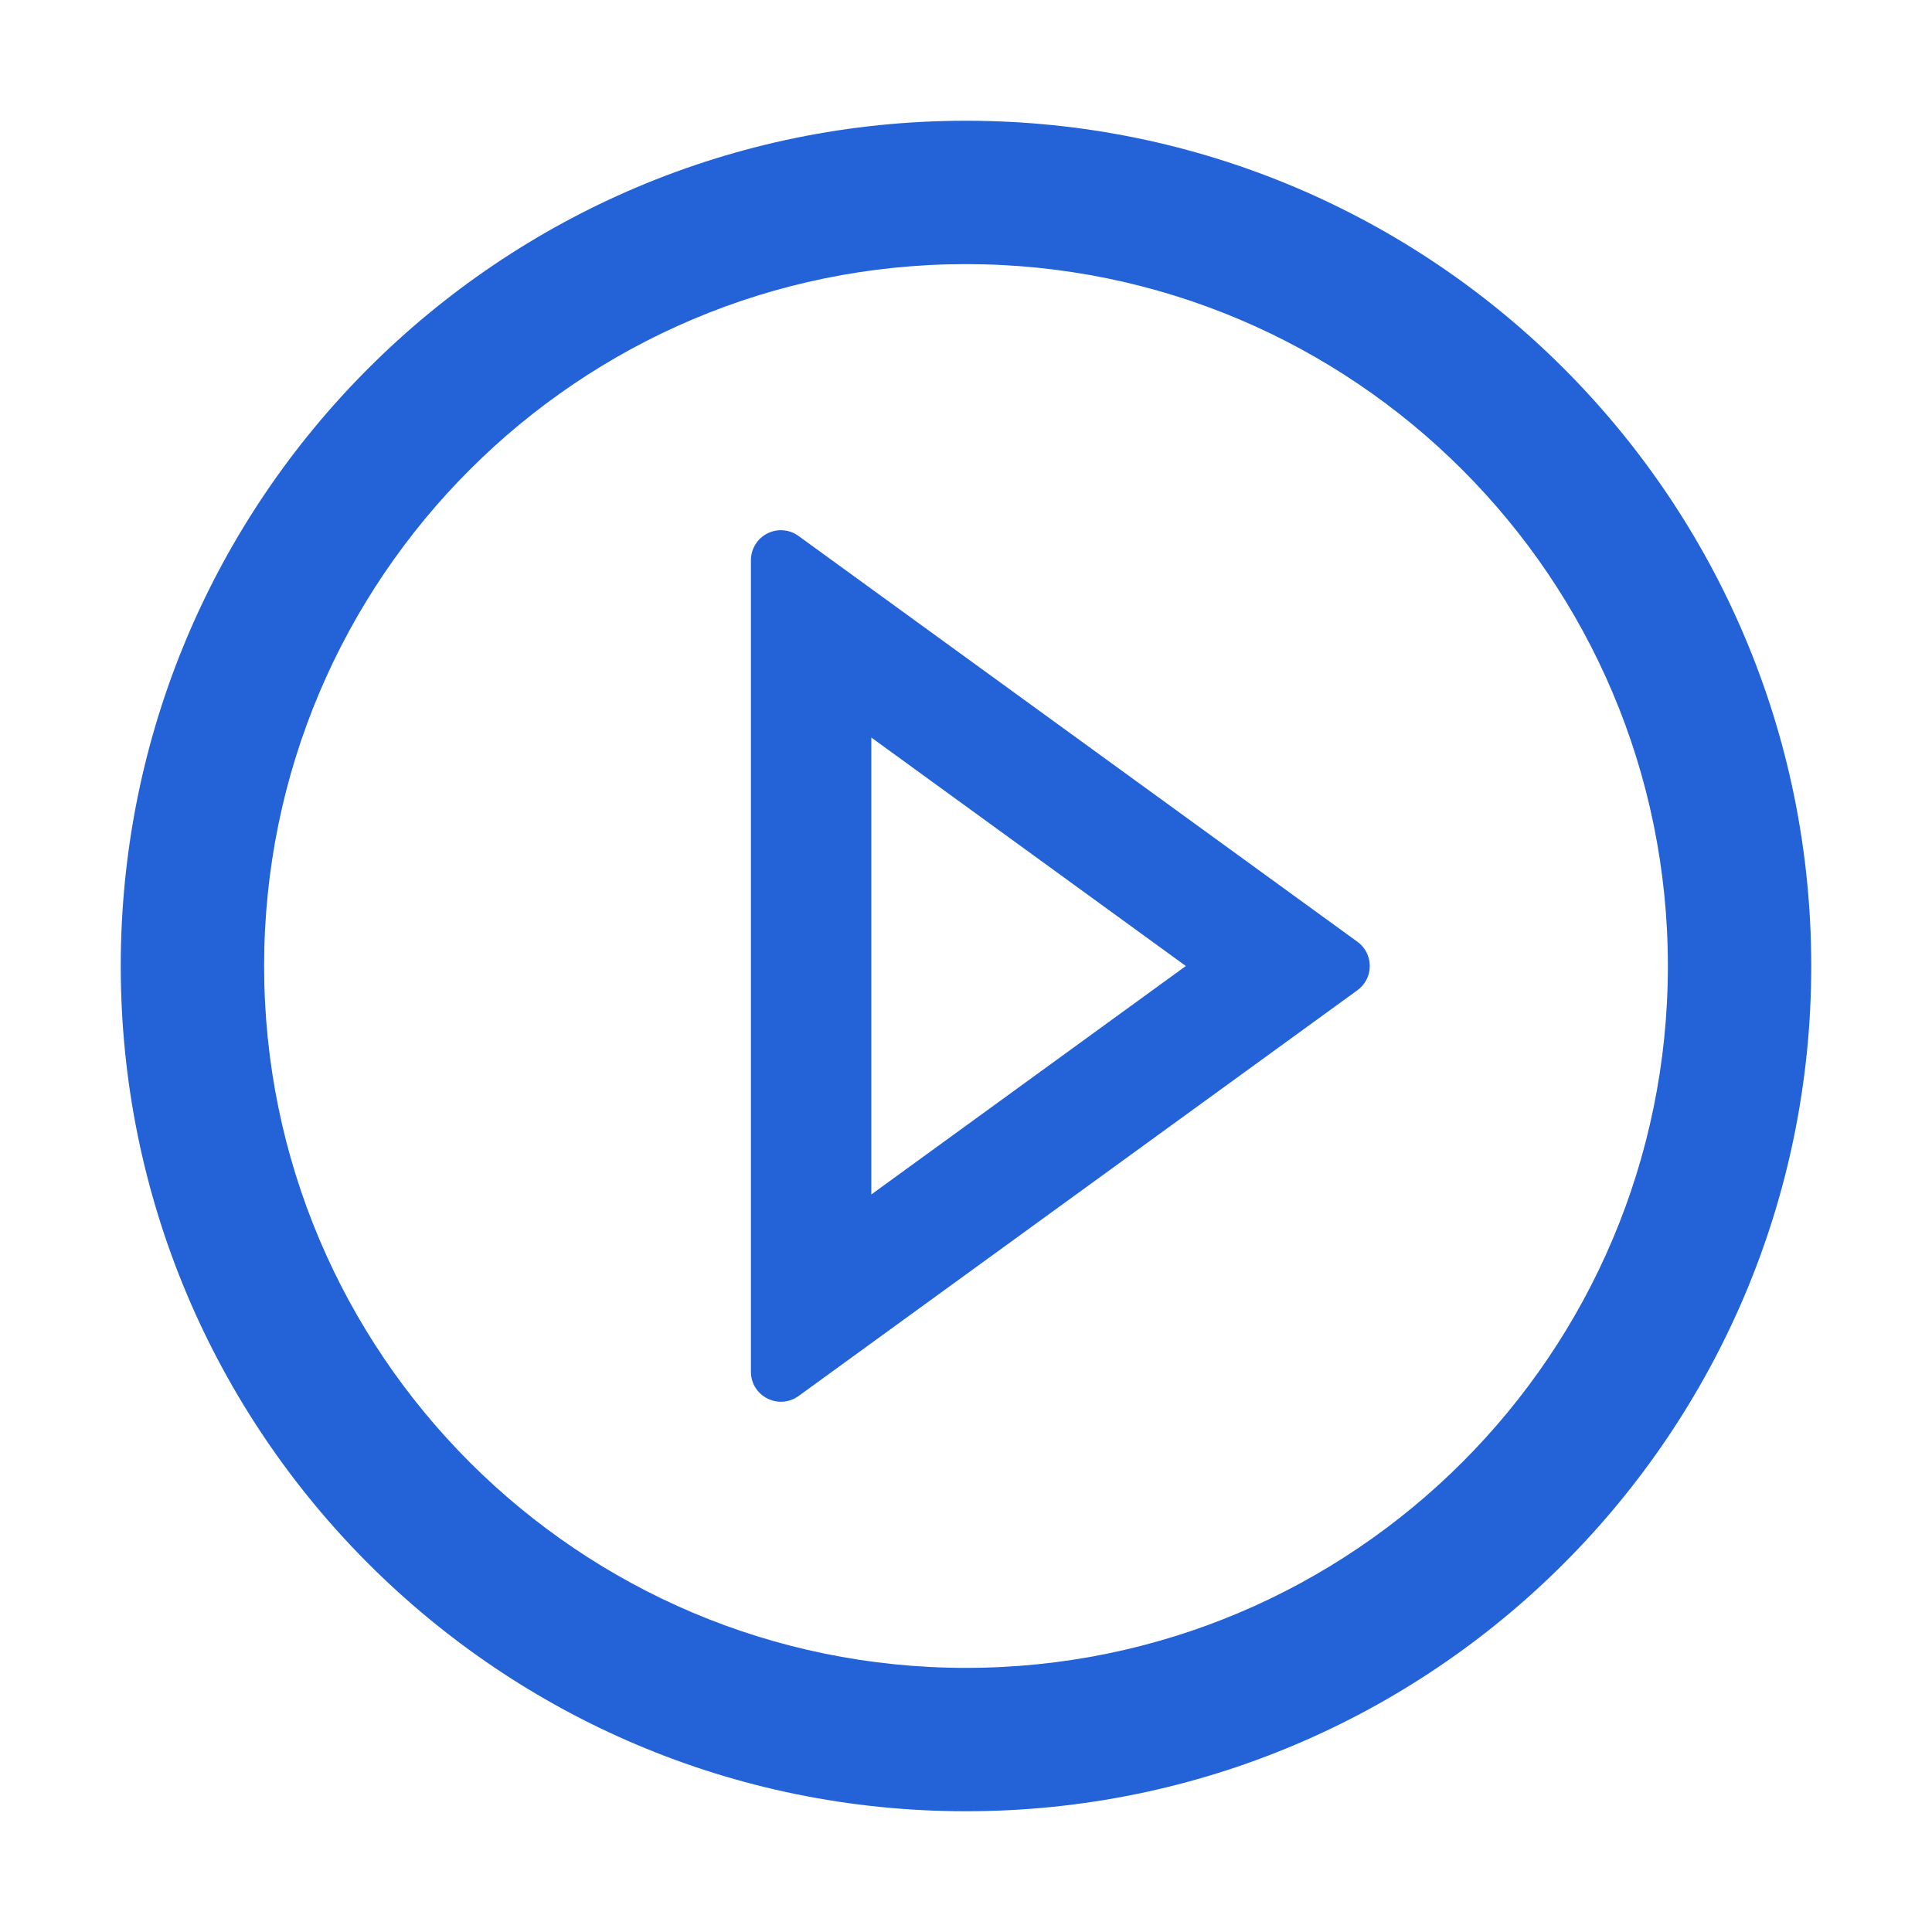 <svg xmlns="http://www.w3.org/2000/svg" width="24" height="24" viewBox="0 0 24 24" fill="none"><path d="M12 1.5C6.202 1.5 1.5 6.202 1.5 12c0 5.798 4.702 10.5 10.5 10.5 5.798.0 10.5-4.702 10.5-10.5C22.5 6.202 17.798 1.5 12 1.5zm0 19.219c-4.814.0-8.719-3.905-8.719-8.719.0-4.814 3.905-8.719 8.719-8.719 4.814.0 8.719 3.905 8.719 8.719.0 4.814-3.905 8.719-8.719 8.719z" fill="#2362d7"/><path d="M16.861 11.698 9.921 6.659C9.865 6.618 9.8 6.593 9.731 6.588 9.662 6.582 9.593 6.596 9.532 6.627 9.47 6.658 9.418 6.706 9.383 6.765 9.347 6.824 9.328 6.892 9.328 6.961V17.039C9.328 17.346 9.675 17.52 9.921 17.341l6.94-5.039C16.909 12.268 16.948 12.222 16.975 12.17 17.002 12.117 17.016 12.059 17.016 12 17.016 11.941 17.002 11.883 16.975 11.83 16.948 11.777 16.909 11.732 16.861 11.698zm-6.037 3.141V9.162l3.907 2.838-3.907 2.838z" fill="#2362d7"/></svg>
